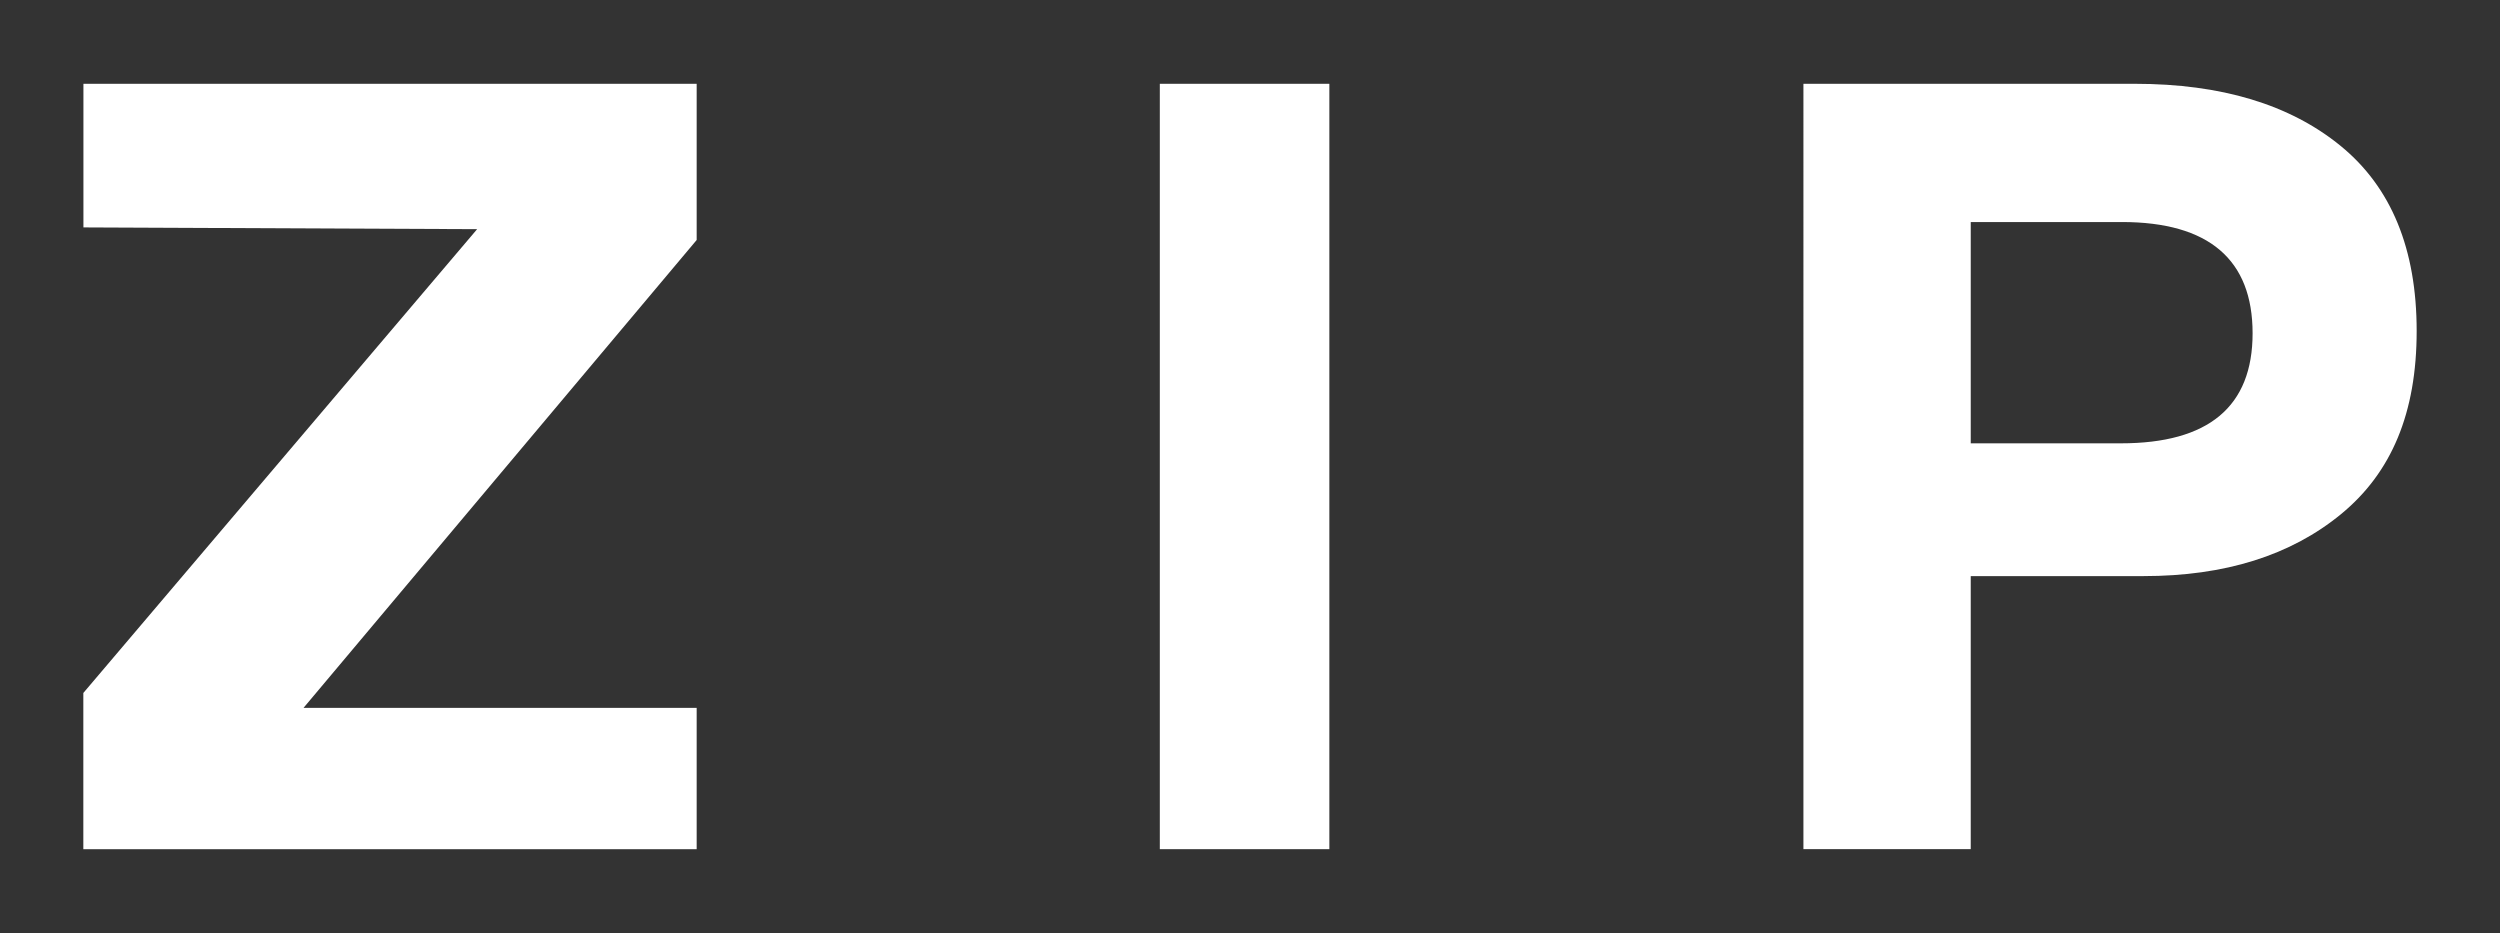 <?xml version="1.0" encoding="UTF-8"?>
<svg id="Layer_43" data-name="Layer 43" xmlns="http://www.w3.org/2000/svg" viewBox="0 0 270 100.8">
  <rect x="0" y="0" width="270" height="100.8" fill="#333333" stroke="none"/>
  <path fill="white" d="M75.24,25.92l-42.46,50.53h42.46v15.26H9v-16.87L51.53,24.75l-42.52-.19v-15.51h66.23v16.87Z"/>
  <path fill="white" d="M143.57,91.71h-18.31V9.05h18.31v82.66Z"/>
  <path fill="white" d="M230.57,9.05c9.33,0,16.73,2.23,22.21,6.7,5.48,4.47,8.22,11.14,8.22,20s-2.72,15.3-8.16,19.77c-5.44,4.47-12.55,6.7-21.34,6.7h-18.66v29.49h-18.07V9.05h35.8ZM212.84,47.88h16.21c9.48,0,14.23-3.96,14.23-11.89s-4.7-12.01-14.11-12.01h-16.33v23.9Z"/>
</svg>

